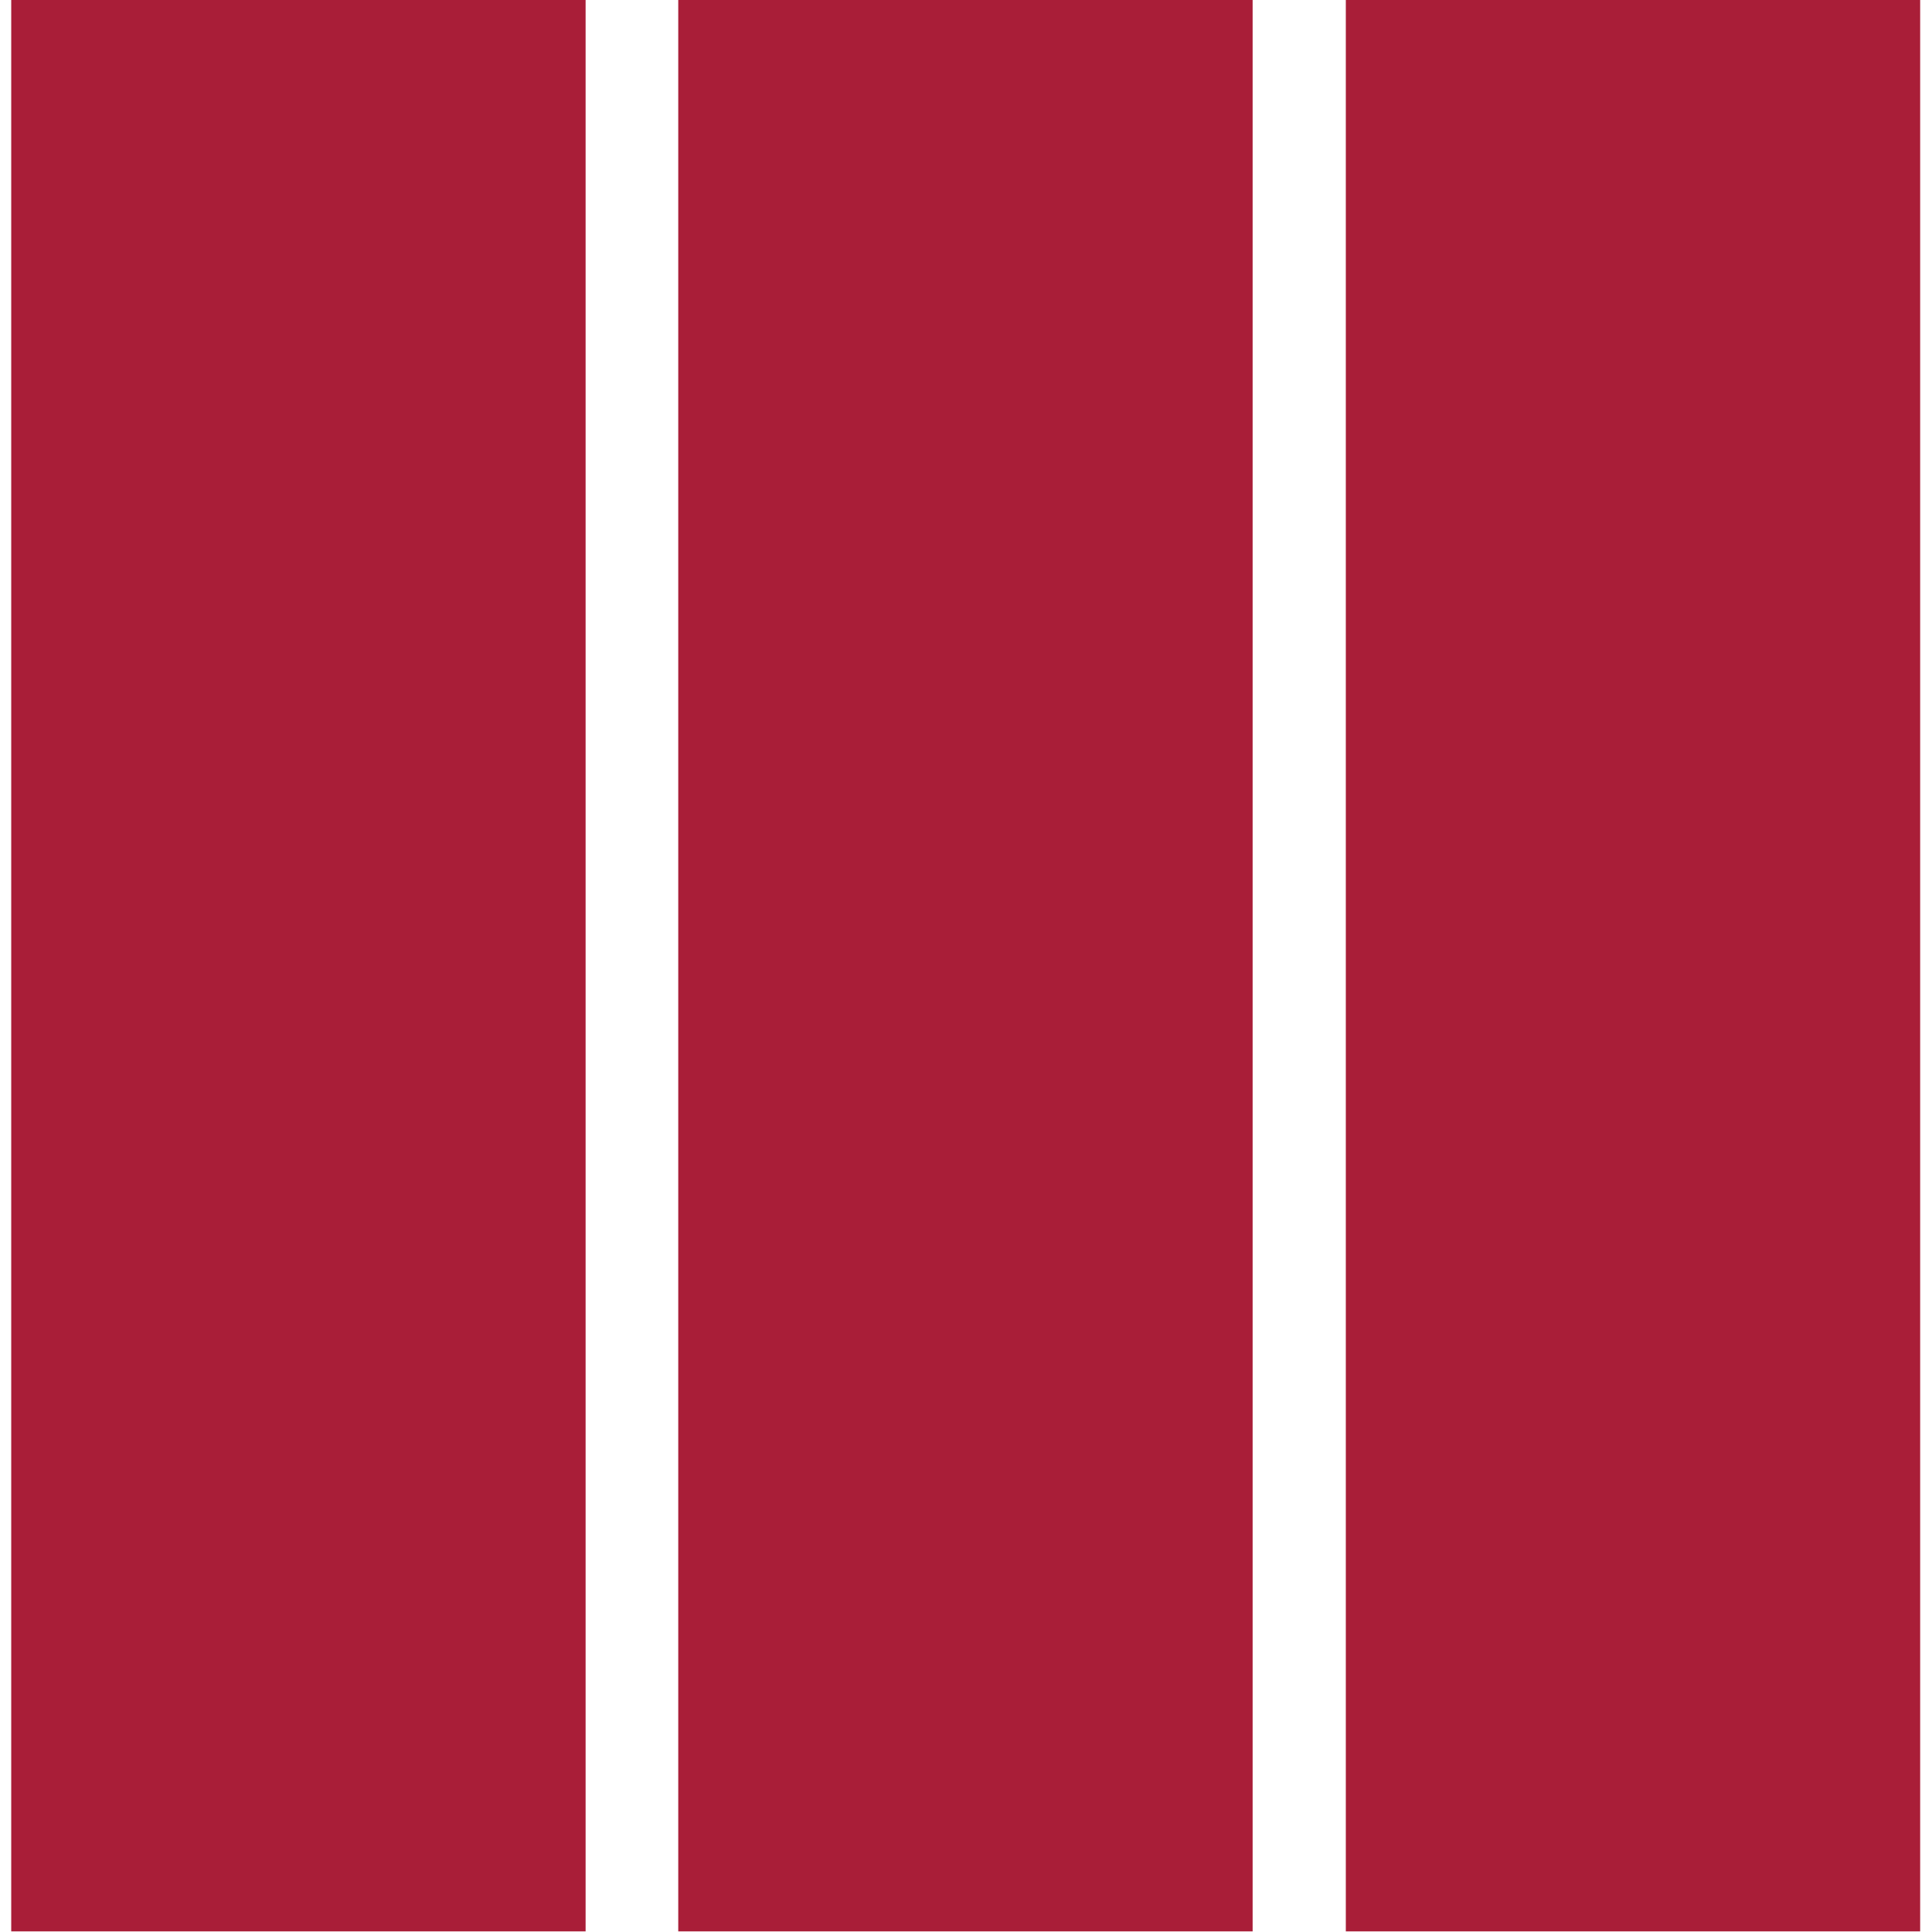 <?xml version="1.0" encoding="UTF-8"?>
<svg data-bbox="0 0 2133.33 2133.33" xmlns="http://www.w3.org/2000/svg" height="2134" width="2134" fill-rule="evenodd" clip-rule="evenodd" stroke-linejoin="round" stroke-miterlimit="2" data-type="ugc">
    <g>
        <path fill="none" d="M2133.33 0v2133.33H0V0h2133.33z"/>
        <clipPath id="97c18e8b-b292-4a3d-9c1a-e0b0f96eeddb">
            <path d="M2133.33 0v2133.33H0V0h2133.33z"/>
        </clipPath>
        <g clip-path="url(#97c18e8b-b292-4a3d-9c1a-e0b0f96eeddb)">
            <path fill="#a91e38" fill-rule="nonzero" d="M646.837 0v2133.33H12.397V0h634.44z"/>
            <path fill="#a91e38" fill-rule="nonzero" d="M1383.605 0v2133.33h-634.44V0h634.44z"/>
            <path fill="#a91e38" fill-rule="nonzero" d="M2120.932 0v2133.33H1486.53V0h634.402z"/>
        </g>
    </g>
</svg>
